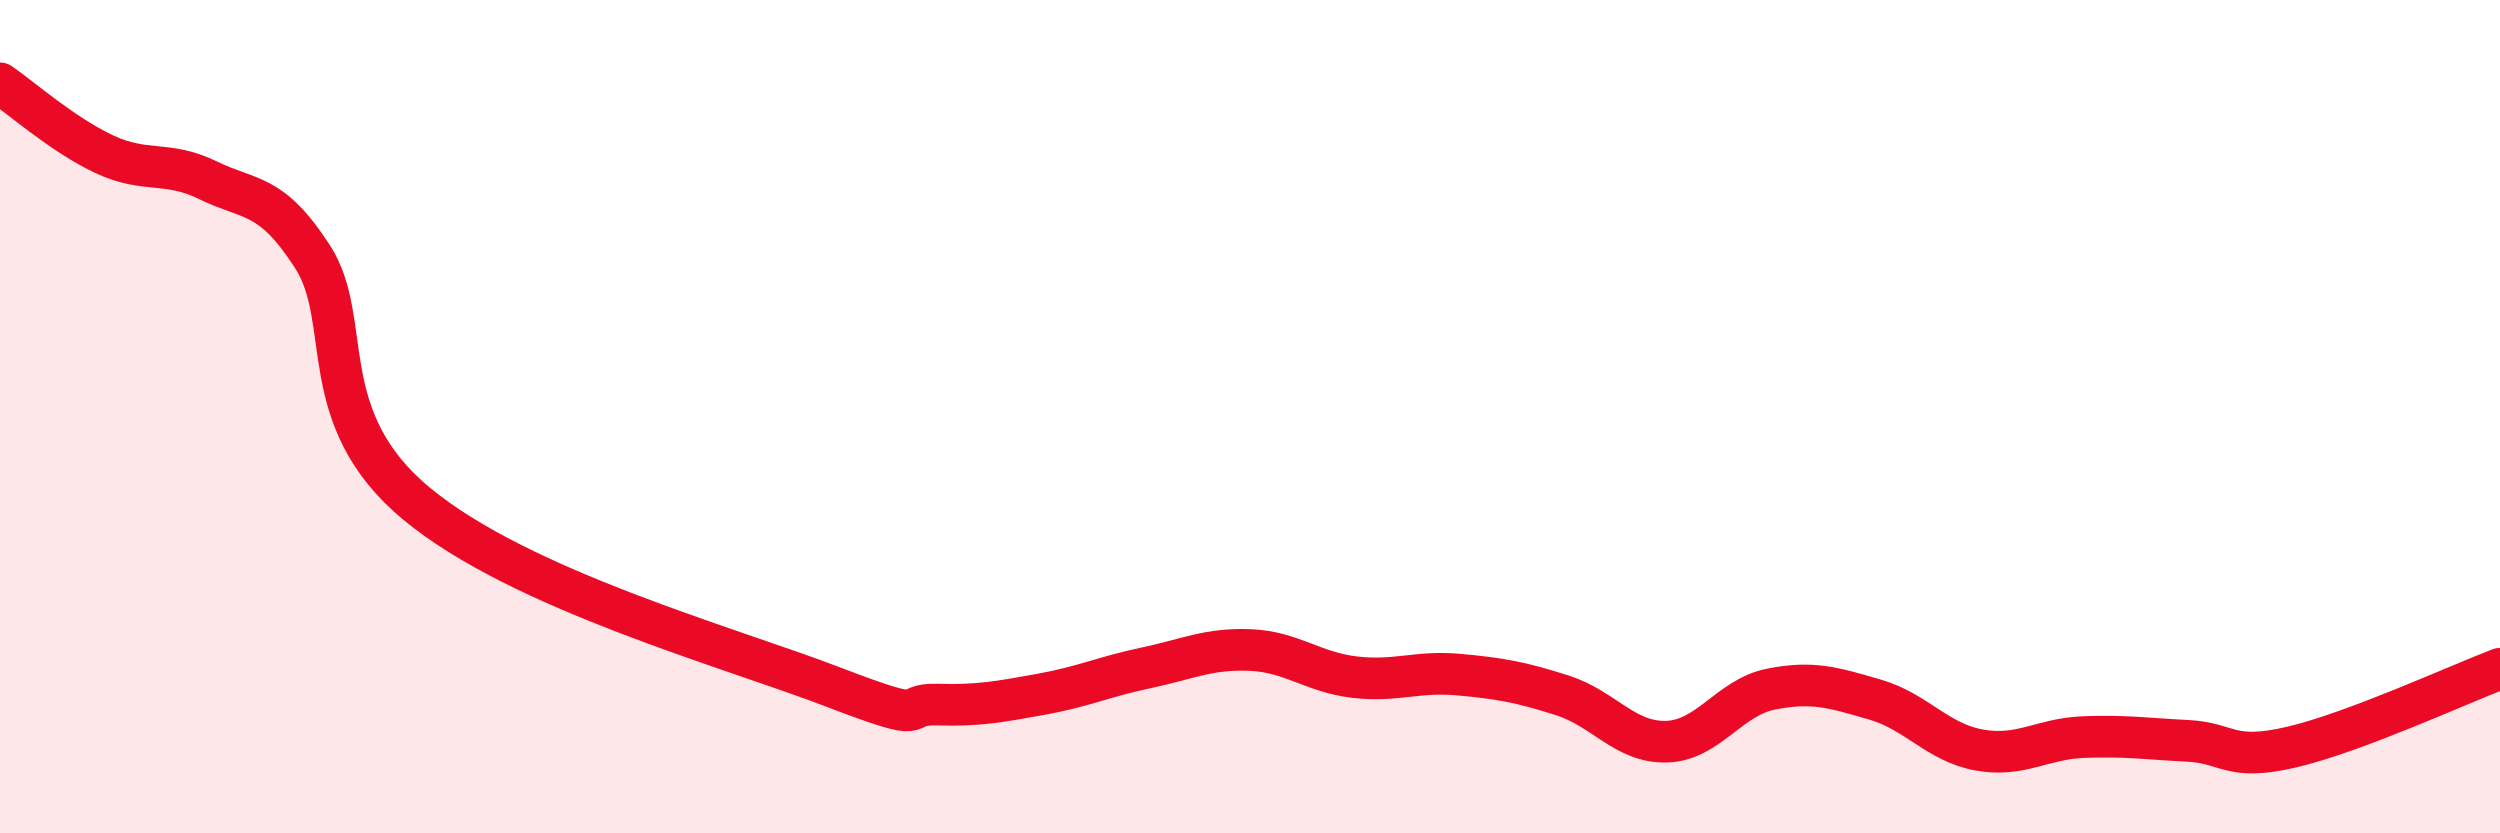 
    <svg width="60" height="20" viewBox="0 0 60 20" xmlns="http://www.w3.org/2000/svg">
      <path
        d="M 0,2 C 0.5,2.34 1.5,3.23 2.5,3.7 C 3.5,4.17 4,3.84 5,4.33 C 6,4.82 6.5,4.61 7.5,6.16 C 8.5,7.71 7.5,10.02 10,12.09 C 12.5,14.16 17.5,15.53 20,16.49 C 22.5,17.45 21.5,16.88 22.5,16.91 C 23.5,16.94 24,16.84 25,16.66 C 26,16.48 26.5,16.24 27.5,16.03 C 28.5,15.82 29,15.56 30,15.6 C 31,15.64 31.5,16.13 32.5,16.25 C 33.5,16.37 34,16.1 35,16.19 C 36,16.28 36.5,16.37 37.5,16.69 C 38.5,17.01 39,17.83 40,17.8 C 41,17.77 41.5,16.74 42.5,16.54 C 43.5,16.34 44,16.5 45,16.79 C 46,17.08 46.5,17.82 47.5,18 C 48.5,18.18 49,17.73 50,17.69 C 51,17.65 51.5,17.73 52.5,17.78 C 53.5,17.83 53.5,18.28 55,17.93 C 56.5,17.58 59,16.43 60,16.05L60 20L0 20Z"
        fill="#EB0A25"
        opacity="0.1"
        stroke-linecap="round"
        stroke-linejoin="round"
      />
      <path
        d="M 0,2 C 0.5,2.34 1.5,3.23 2.5,3.7 C 3.5,4.17 4,3.84 5,4.33 C 6,4.82 6.5,4.61 7.5,6.16 C 8.5,7.71 7.5,10.02 10,12.09 C 12.5,14.16 17.5,15.53 20,16.49 C 22.5,17.45 21.5,16.88 22.5,16.91 C 23.5,16.94 24,16.84 25,16.66 C 26,16.48 26.5,16.24 27.5,16.03 C 28.5,15.82 29,15.56 30,15.6 C 31,15.64 31.5,16.13 32.5,16.25 C 33.5,16.37 34,16.1 35,16.19 C 36,16.28 36.5,16.37 37.5,16.69 C 38.5,17.01 39,17.83 40,17.8 C 41,17.77 41.5,16.74 42.5,16.54 C 43.5,16.34 44,16.5 45,16.79 C 46,17.08 46.5,17.82 47.5,18 C 48.5,18.18 49,17.73 50,17.69 C 51,17.65 51.5,17.73 52.5,17.78 C 53.5,17.83 53.5,18.28 55,17.93 C 56.5,17.58 59,16.43 60,16.05"
        stroke="#EB0A25"
        stroke-width="1"
        fill="none"
        stroke-linecap="round"
        stroke-linejoin="round"
      />
    </svg>
  